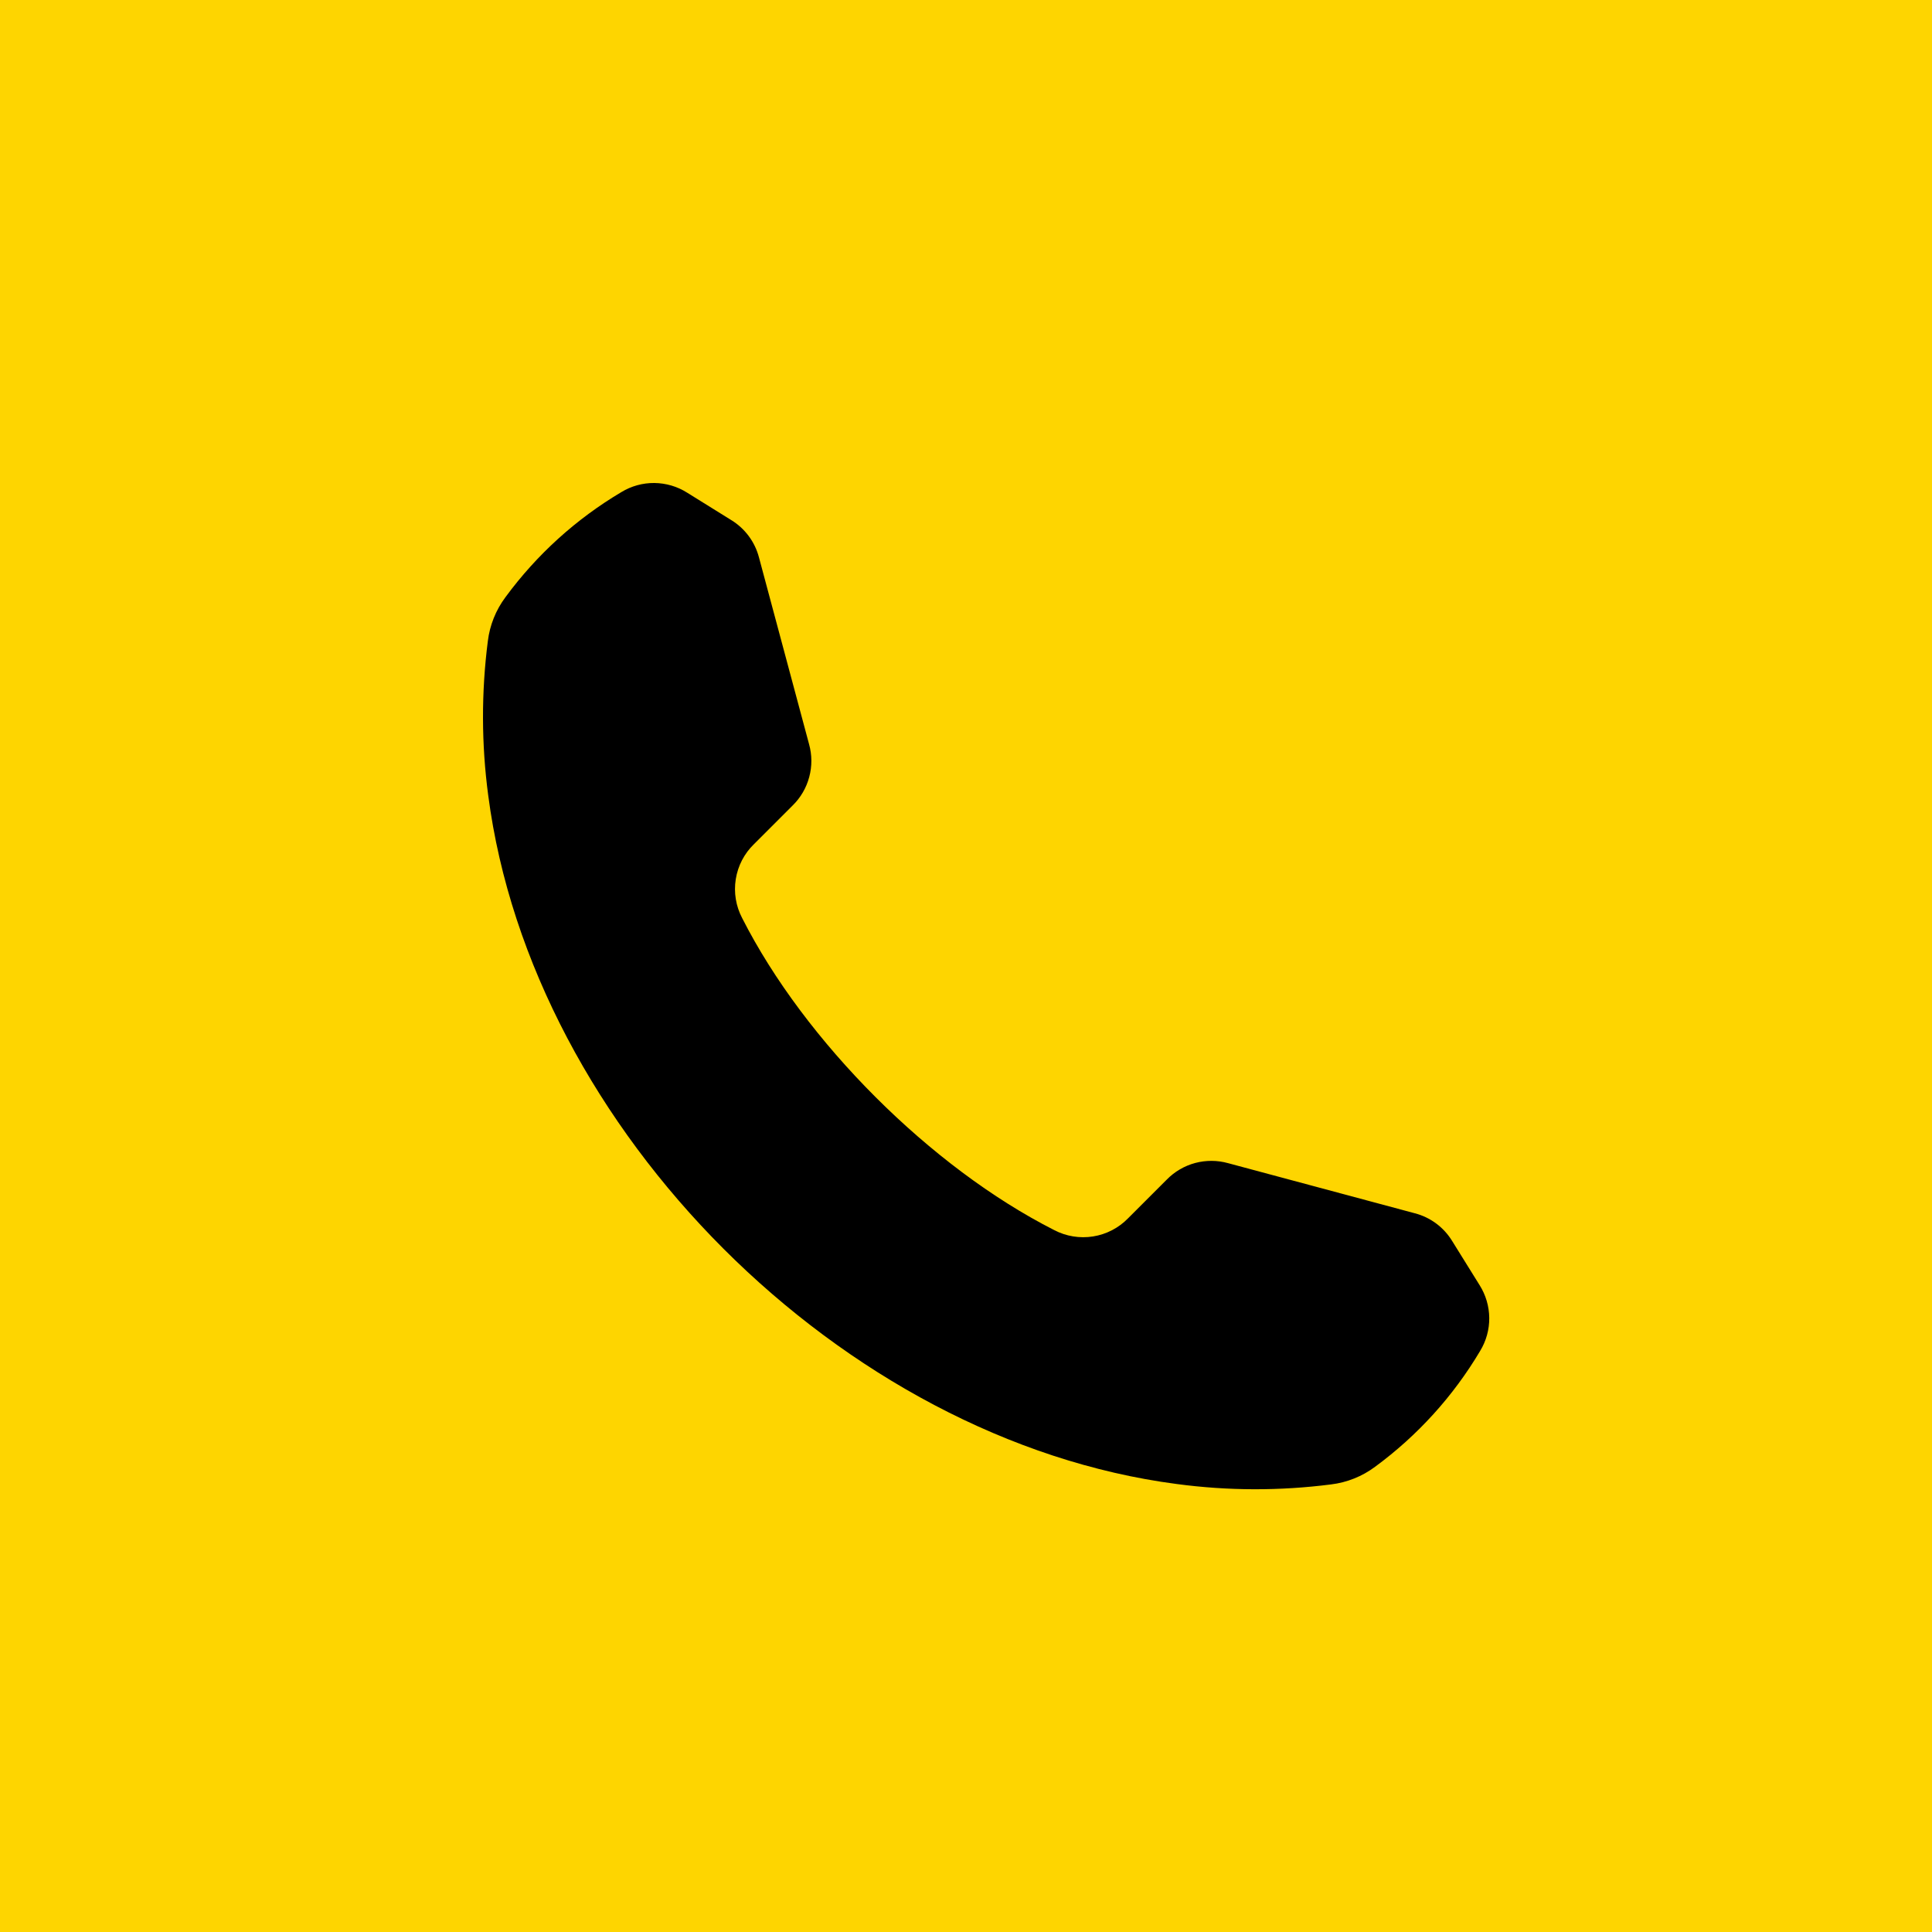 <?xml version="1.0" encoding="UTF-8"?> <svg xmlns="http://www.w3.org/2000/svg" width="48" height="48" viewBox="0 0 48 48" fill="none"> <rect width="48" height="48" fill="#FED500"></rect> <path fill-rule="evenodd" clip-rule="evenodd" d="M12.558 14.837C13.333 13.782 14.312 12.894 15.438 12.226C15.684 12.076 15.968 11.997 16.257 12C16.546 12.003 16.829 12.086 17.073 12.241L18.167 12.921C18.509 13.13 18.756 13.463 18.857 13.851L20.101 18.489C20.176 18.756 20.177 19.038 20.105 19.305C20.034 19.573 19.892 19.817 19.694 20.011L18.732 20.973C18.491 21.206 18.333 21.511 18.28 21.843C18.227 22.174 18.283 22.513 18.439 22.81C19.218 24.344 20.387 25.891 21.748 27.252C23.109 28.613 24.655 29.781 26.189 30.56C26.486 30.716 26.826 30.772 27.157 30.719C27.488 30.667 27.793 30.508 28.027 30.268L28.989 29.306C29.183 29.108 29.426 28.966 29.694 28.894C29.962 28.823 30.244 28.824 30.51 28.898L35.149 30.143C35.537 30.243 35.87 30.491 36.079 30.833L36.759 31.927C36.914 32.172 36.997 32.454 37 32.743C37.003 33.032 36.924 33.316 36.774 33.563C36.106 34.688 35.218 35.667 34.163 36.442C33.843 36.681 33.466 36.832 33.069 36.88C31.797 37.043 30.509 37.04 29.237 36.87C25.084 36.328 21.077 34.126 17.975 31.025C14.874 27.923 12.672 23.916 12.13 19.763C11.96 18.491 11.957 17.203 12.12 15.93C12.168 15.534 12.319 15.157 12.558 14.837Z" fill="black"></path> </svg> 
